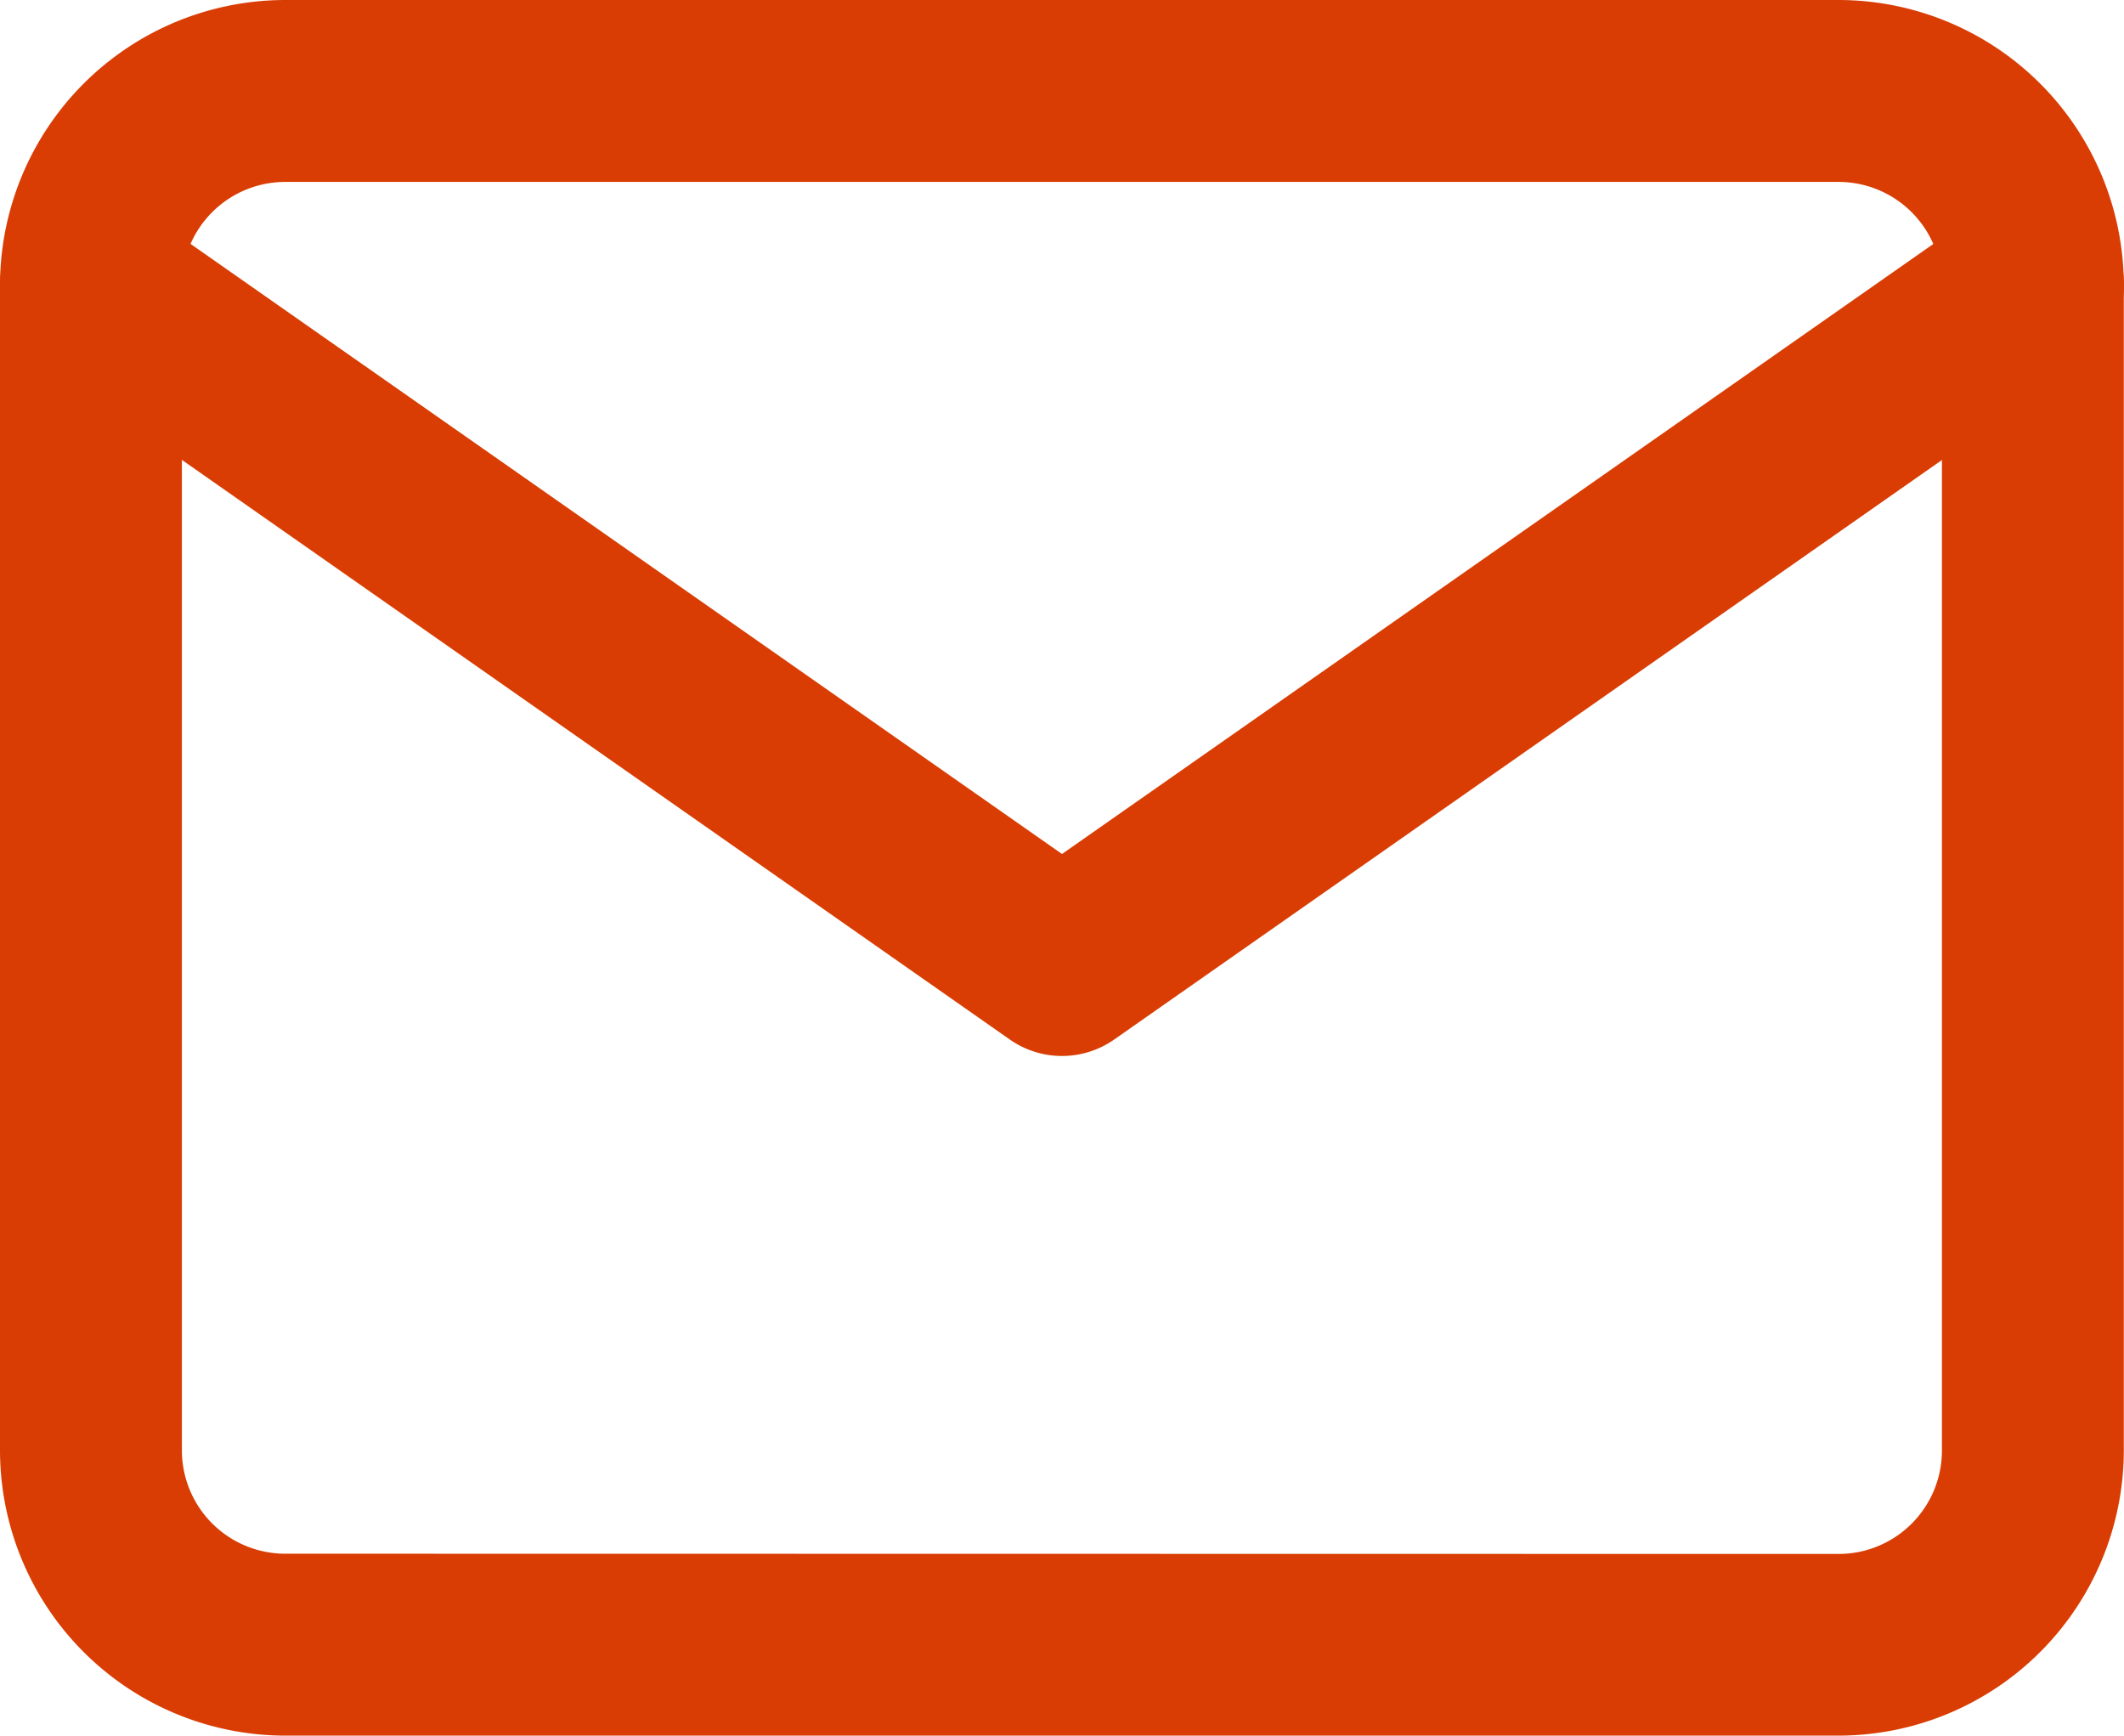<svg xmlns="http://www.w3.org/2000/svg" width="35.032" height="28.626" viewBox="0 0 35.032 28.626">
  <g id="Icon_feather-mail" data-name="Icon feather-mail" transform="translate(-1.5 -4.5)">
    <path id="パス_4189" data-name="パス 4189" d="M6.2,4.5H31.829a4.709,4.709,0,0,1,4.7,4.7V28.422a4.709,4.709,0,0,1-4.7,4.7H6.2a4.709,4.709,0,0,1-4.7-4.7V9.2A4.709,4.709,0,0,1,6.2,4.5ZM31.829,30.126a1.705,1.705,0,0,0,1.7-1.7V9.2a1.705,1.705,0,0,0-1.7-1.7H6.2A1.705,1.705,0,0,0,4.5,9.2V28.422a1.705,1.705,0,0,0,1.7,1.7Z" transform="translate(0 0)" fill="#d93d04"/>
    <path id="パス_4190" data-name="パス 4190" d="M19.016,21.711a1.5,1.5,0,0,1-.86-.271L2.14,10.229A1.5,1.5,0,1,1,3.86,7.771L19.016,18.38,34.172,7.771a1.5,1.5,0,0,1,1.72,2.458L19.876,21.44A1.5,1.5,0,0,1,19.016,21.711Z" transform="translate(0 0.203)" fill="#d93d04"/>
  </g>
</svg>
